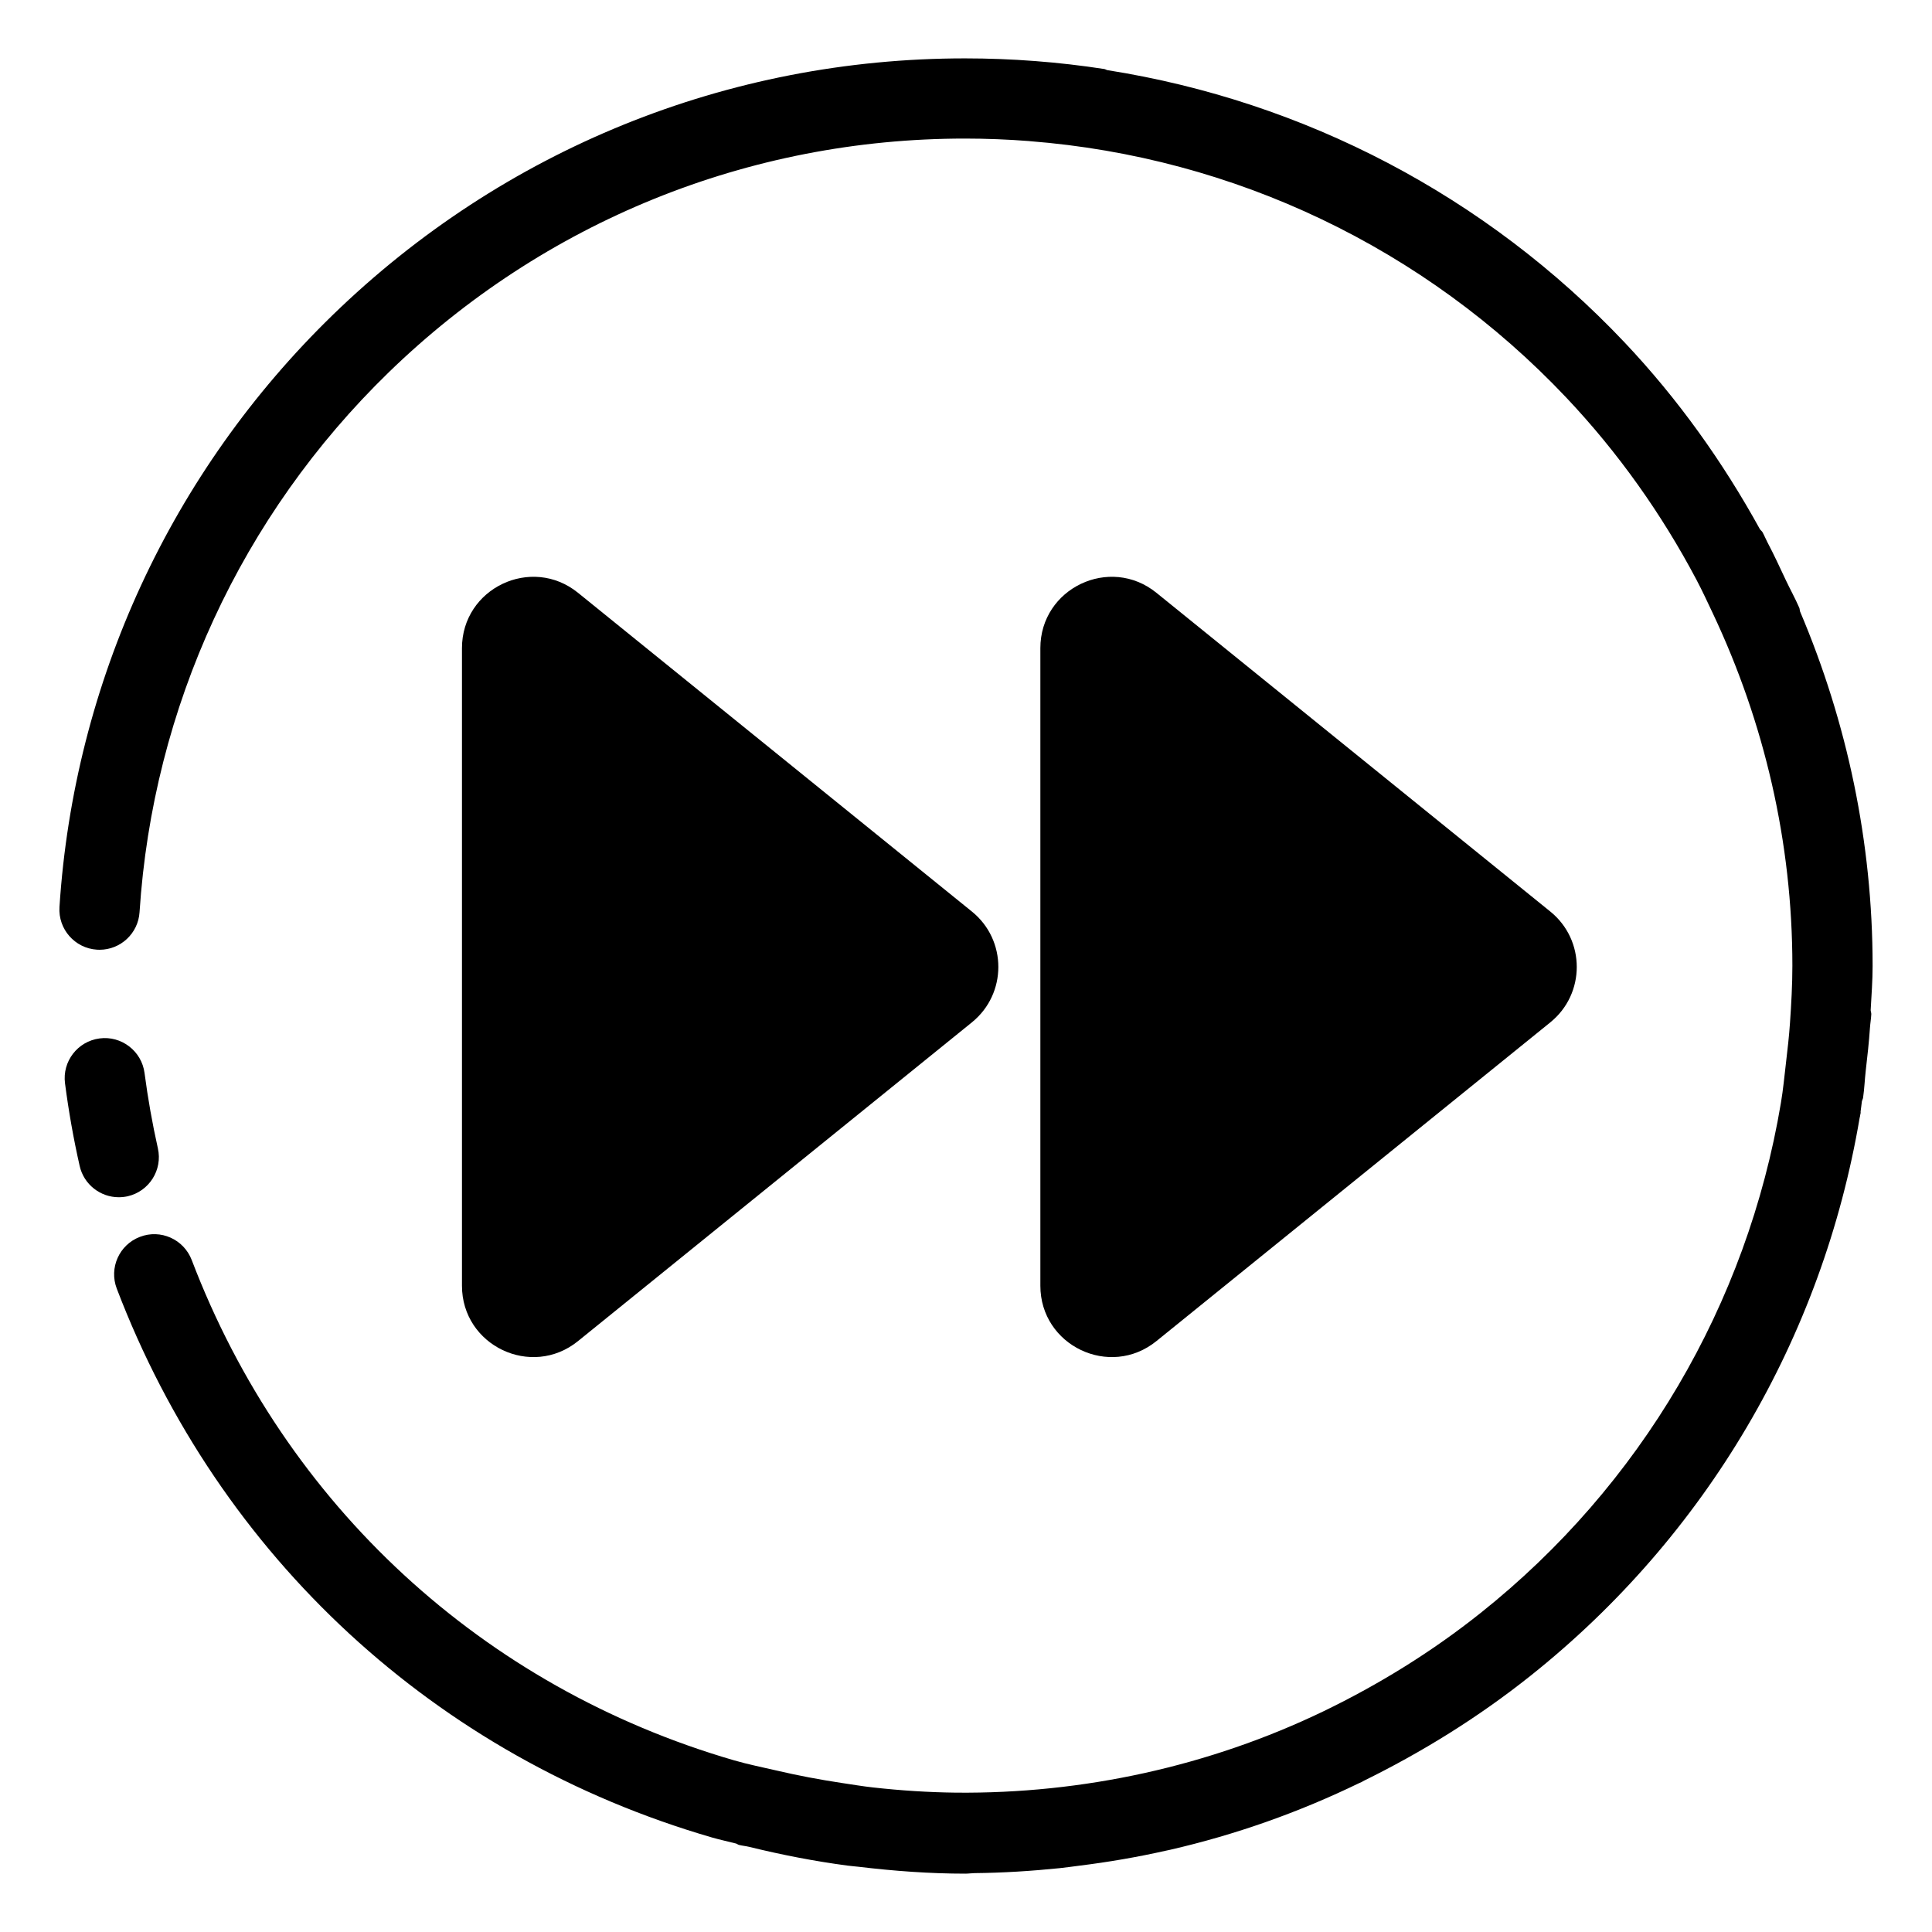 <?xml version="1.0" encoding="UTF-8"?>
<!-- Uploaded to: SVG Repo, www.svgrepo.com, Generator: SVG Repo Mixer Tools -->
<svg fill="#000000" width="800px" height="800px" version="1.1" viewBox="144 144 512 512" xmlns="http://www.w3.org/2000/svg">
 <g>
  <path d="m401.57 414.93-104.39 84.477c-12.344 9.988-30.754 1.203-30.754-14.676v-168.96c0-15.883 18.41-24.664 30.754-14.676l104.39 84.48c9.336 7.555 9.336 21.793 0 29.352z"/>
  <path d="m554.86 414.93-104.4 84.477c-12.344 9.988-30.754 1.203-30.754-14.676v-168.96c0-15.883 18.41-24.664 30.754-14.676l104.39 84.477c9.344 7.559 9.344 21.797 0.008 29.355z"/>
  <path d="m177.81 461.03c5.731-1.309 9.32-6.996 8.031-12.707-1.469-6.562-2.652-13.223-3.535-19.953-0.754-5.832-6.137-9.949-11.918-9.176-5.82 0.766-9.926 6.102-9.156 11.918 0.961 7.391 2.25 14.676 3.875 21.859 1.109 4.941 5.504 8.309 10.363 8.309 0.762 0 1.551-0.082 2.34-0.25z"/>
  <path d="m640.26 399.93c0-32.703-6.738-64.48-19.223-93.875-0.105-0.324-0.074-0.668-0.211-0.984-1.086-2.519-2.418-4.891-3.582-7.367-1.578-3.352-3.117-6.707-4.852-9.988-0.453-0.855-0.812-1.773-1.277-2.625-0.184-0.34-0.504-0.543-0.723-0.855-9.781-17.762-21.664-34.477-35.898-49.531-36.668-38.754-84.781-63.867-137.04-72.117-0.285-0.066-0.508-0.25-0.805-0.297-12.125-1.871-24.543-2.82-36.914-2.82-62.887 0-122.38 24.145-167.53 67.977-42.852 41.621-68.594 97.367-72.445 156.93-0.375 5.856 4.07 10.922 9.926 11.297 0.23 0.023 0.465 0.023 0.695 0.023 5.555 0 10.234-4.316 10.598-9.949 3.512-54.293 26.969-105.12 66.031-143.07 41.156-39.945 95.398-61.957 152.72-61.957 5.703 0 11.418 0.23 17.105 0.672 0.016 0 0.035 0.012 0.051 0.016 54.242 4.238 104.74 28.359 142.15 67.914 13.82 14.617 25.324 30.898 34.527 48.289 1.555 2.938 2.945 5.957 4.367 8.961 13.648 28.918 21.066 60.625 21.066 93.355 0 5.059-0.285 10.117-0.633 15.164-0.242 3.512-0.633 6.965-1.043 10.41-0.426 3.617-0.762 7.25-1.367 10.816-8.957 53.402-37.172 101.37-79.559 135.12-13.039 10.391-27.02 18.988-41.633 26.059-30.316 14.598-63.855 21.91-97.477 21.574-7.332-0.09-14.645-0.566-21.922-1.379-2.801-0.309-5.586-0.785-8.375-1.199-5.738-0.867-11.43-1.938-17.078-3.258-3.789-0.879-7.602-1.633-11.348-2.719-66.617-19.348-119.01-67.688-143.75-132.59-2.106-5.504-8.262-8.262-13.727-6.144-5.481 2.078-8.234 8.223-6.144 13.703 27.145 71.195 84.625 124.22 157.71 145.46 2.137 0.617 4.305 1.07 6.453 1.625 0.258 0.09 0.449 0.281 0.715 0.348 0.891 0.23 1.809 0.297 2.703 0.516 8.637 2.117 17.344 3.816 26.102 4.973 0.945 0.125 1.891 0.191 2.84 0.301 9.434 1.129 18.91 1.832 28.398 1.832 0.793 0 1.586-0.129 2.379-0.141 7.602-0.074 15.125-0.555 22.586-1.316 1.715-0.184 3.41-0.426 5.117-0.645 7.781-0.961 15.473-2.285 23.059-3.992 0.359-0.082 0.723-0.145 1.082-0.23 17.375-3.996 34.168-9.93 50.219-17.727 0.207-0.102 0.43-0.168 0.645-0.27 0.078-0.039 0.125-0.113 0.203-0.156 15.598-7.652 30.547-16.883 44.496-28 46.41-36.969 77.312-89.453 87.191-147.91 0.012-0.066 0.055-0.125 0.066-0.191 0.016-0.105 0.023-0.223 0.039-0.332 0.039-0.23 0.105-0.453 0.145-0.688 0.023-0.125-0.027-0.242-0.012-0.363 0.152-0.914 0.207-1.84 0.348-2.758 0.078-0.312 0.262-0.578 0.309-0.906 0.348-2.367 0.438-4.824 0.711-7.223 0.438-3.762 0.855-7.512 1.113-11.301 0.082-1.211 0.293-2.379 0.352-3.594 0.023-0.379-0.141-0.711-0.164-1.086 0.215-3.918 0.516-7.848 0.516-11.789z"/>
 </g>
</svg>